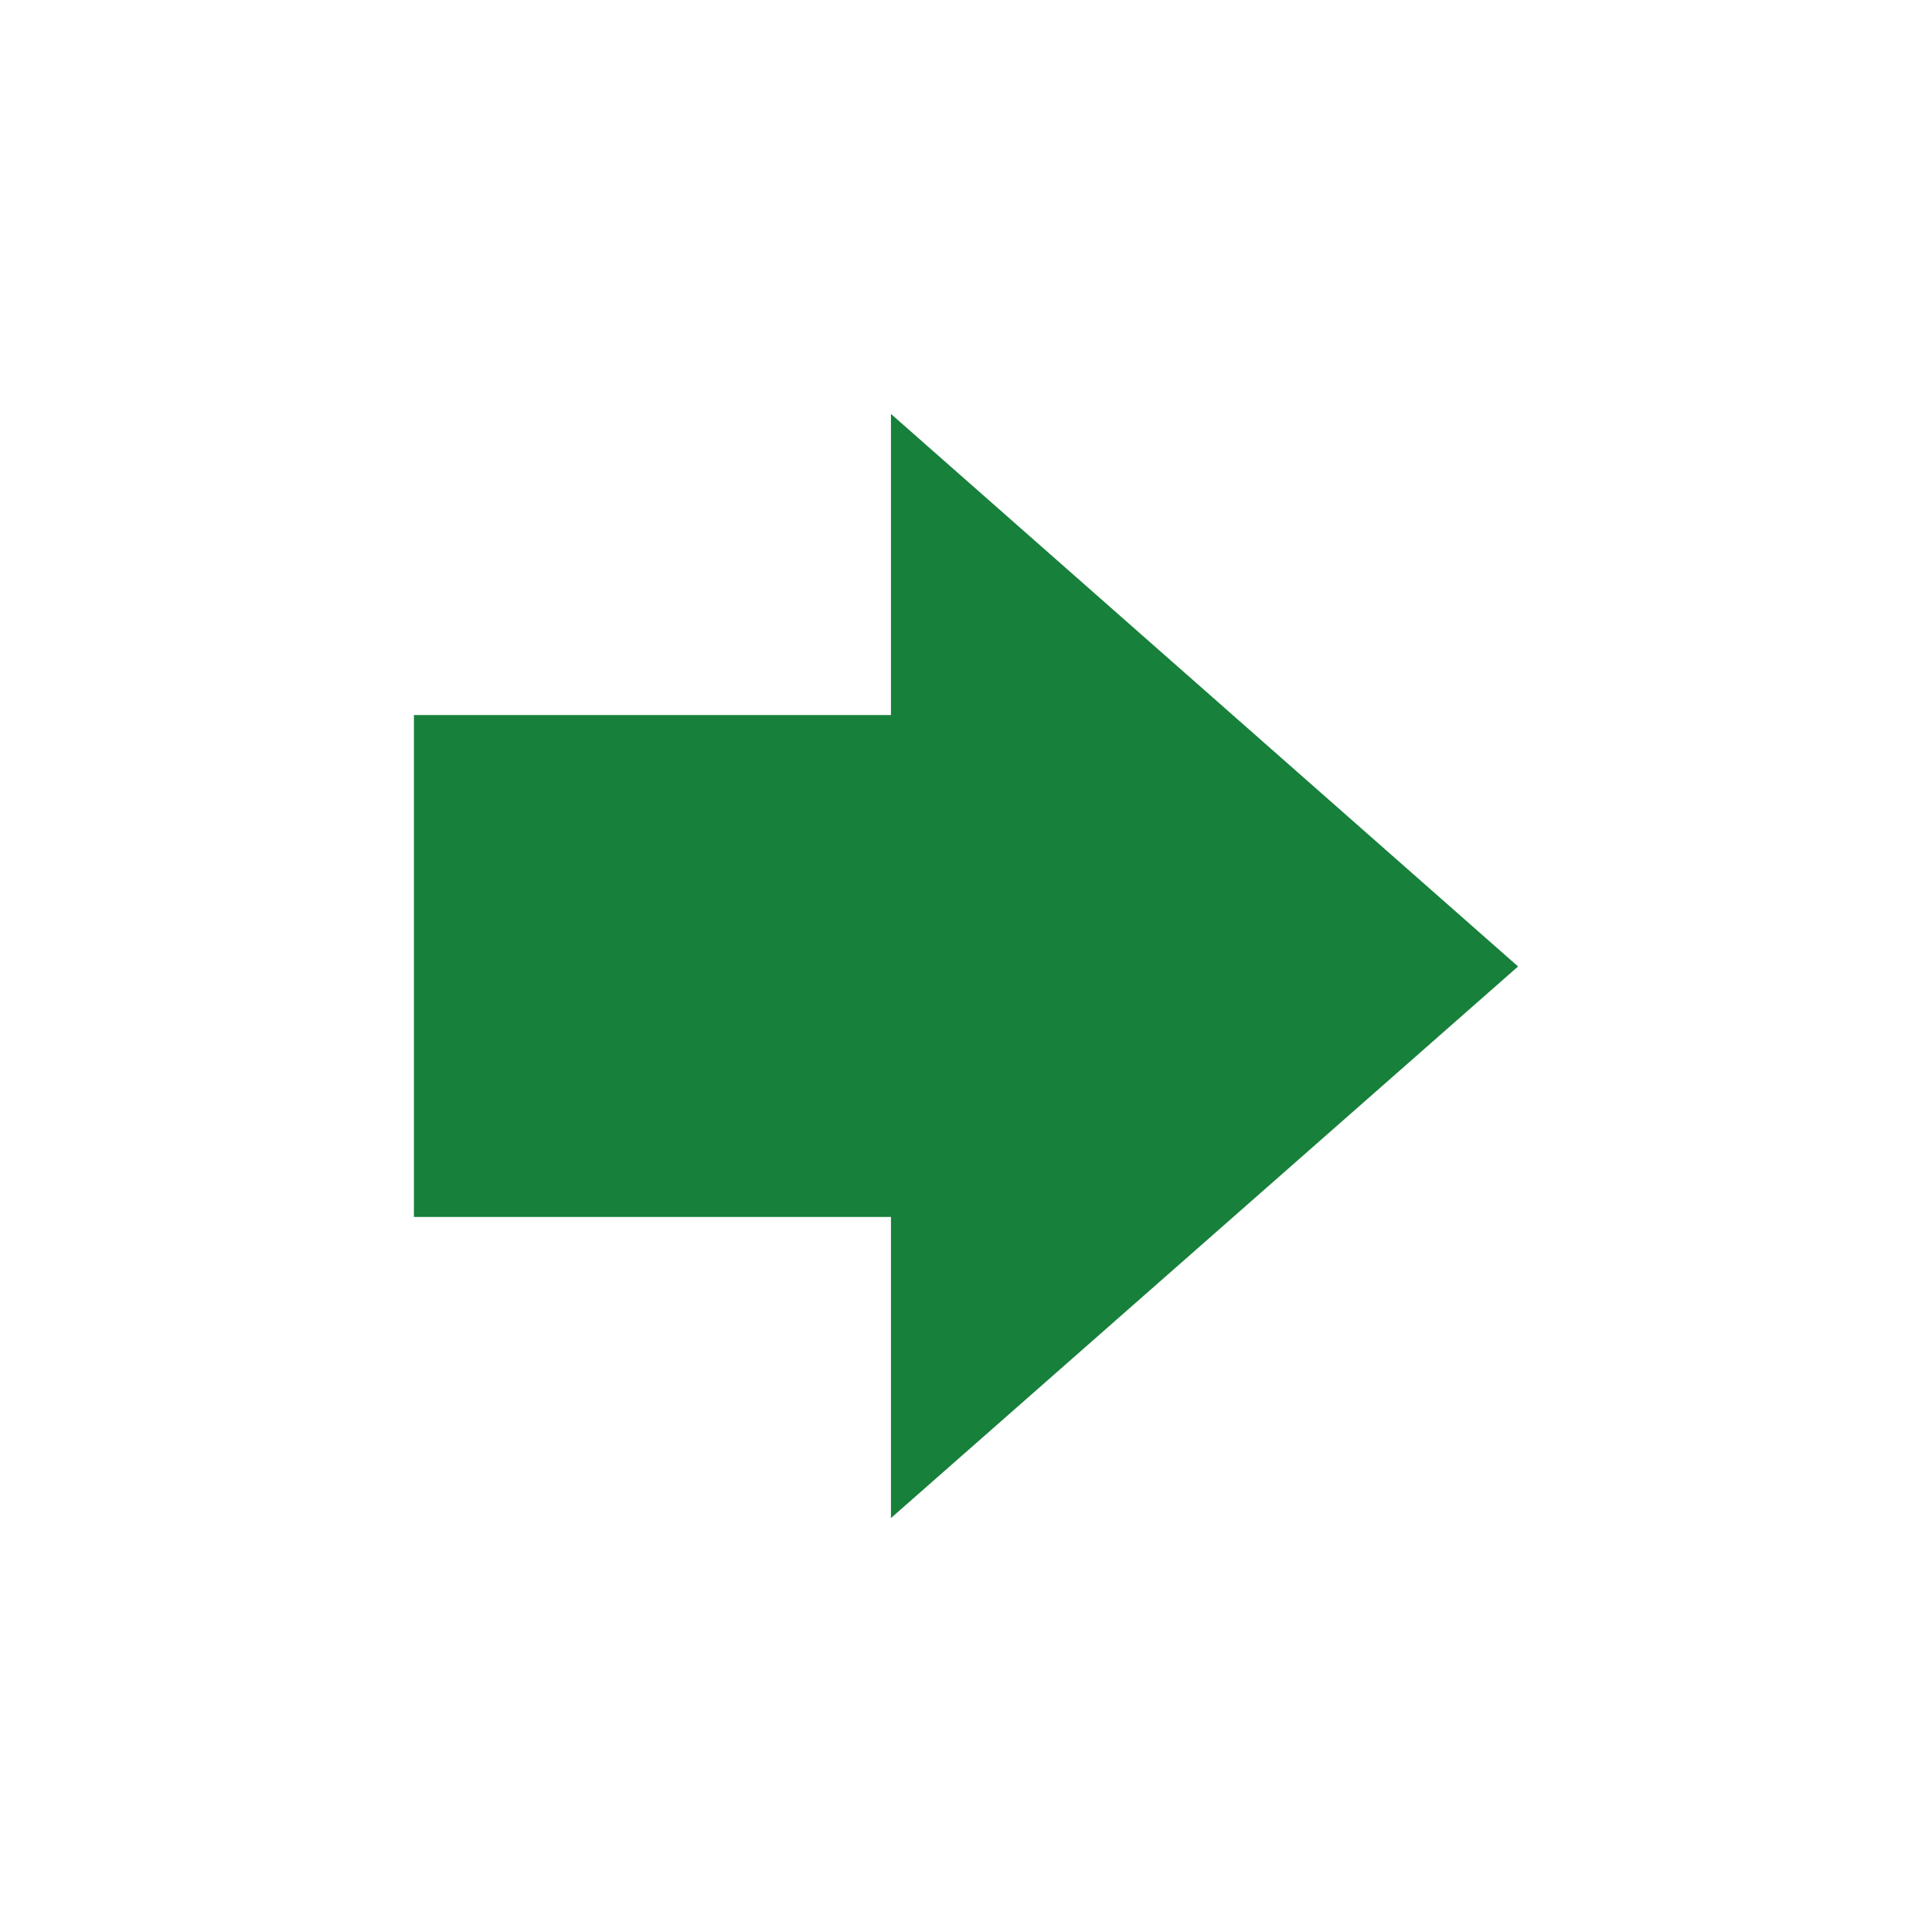 <svg xmlns="http://www.w3.org/2000/svg" viewBox="0 0 20.21 20.21"><defs><style>.cls-1{fill:none;}.cls-2{fill:#17803b;}</style></defs><g id="图层_2" data-name="图层 2"><g id="图层_1-2" data-name="图层 1"><rect class="cls-1" width="20.21" height="20.21"/><polygon class="cls-2" points="9.32 4.33 15.88 10.11 9.32 15.88 9.32 12.73 4.33 12.73 4.33 7.48 9.32 7.48 9.32 4.33"/></g></g></svg>